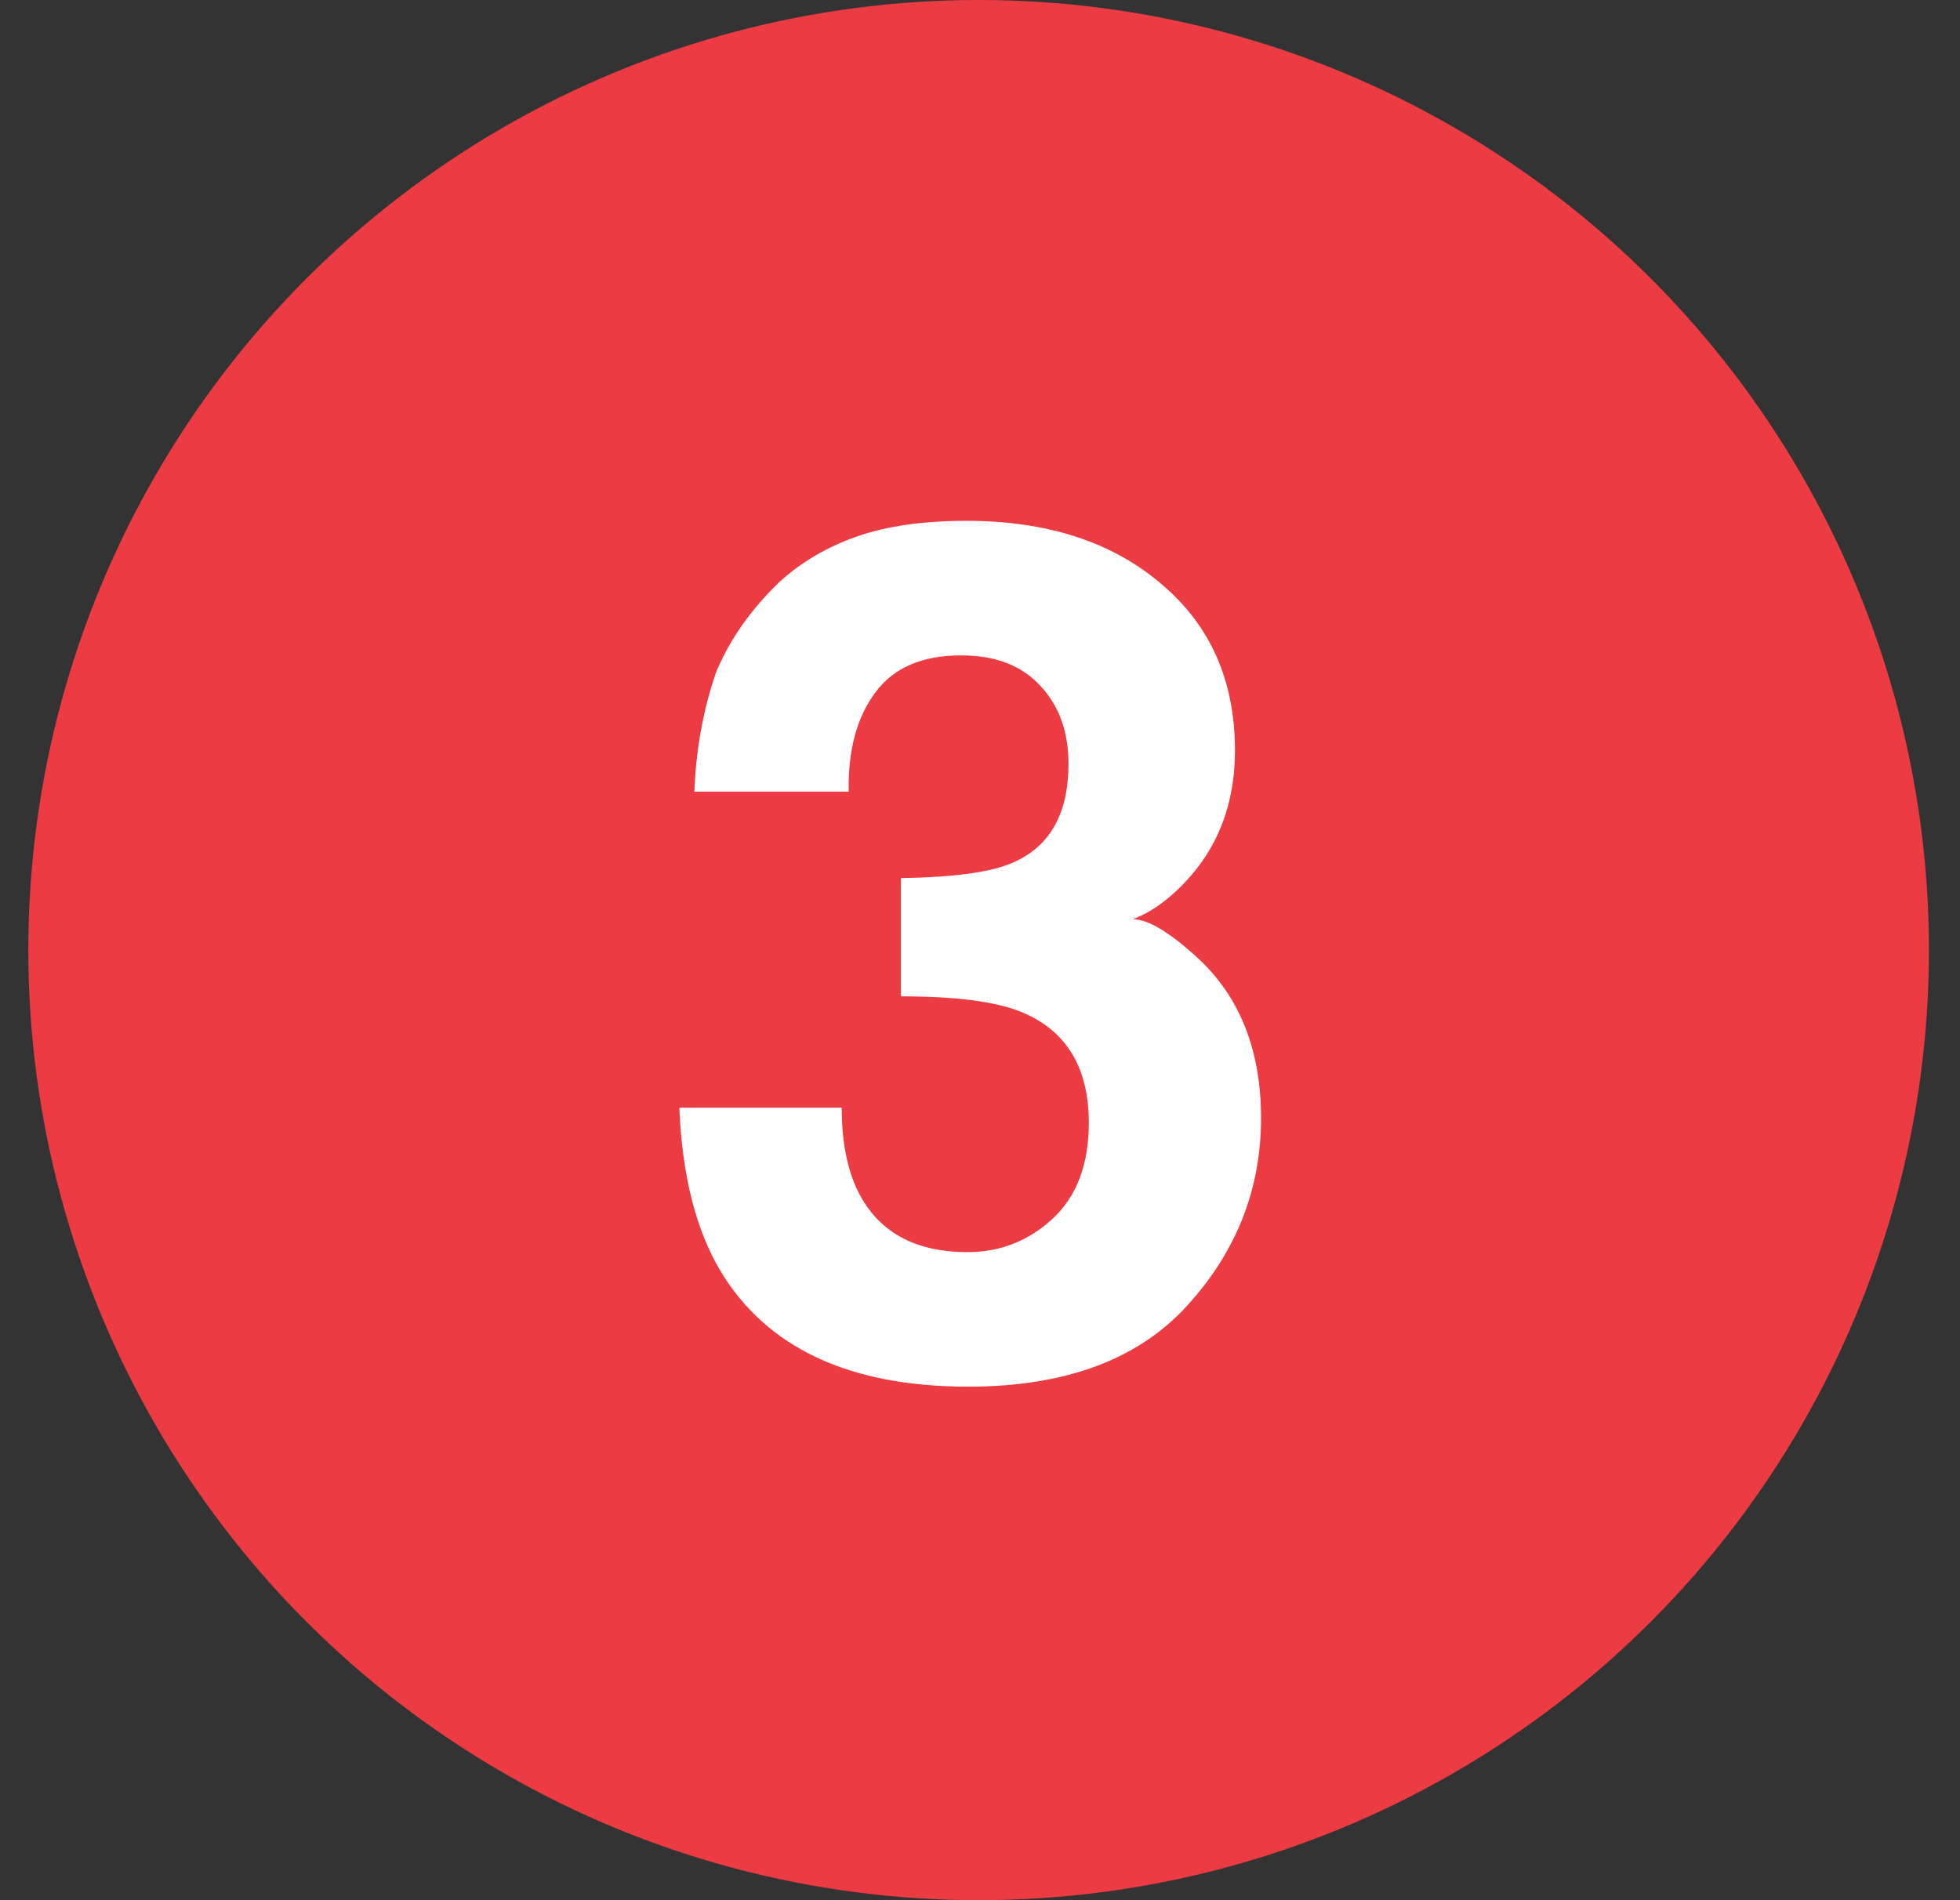 <?xml version="1.0" encoding="utf-8"?>
<svg xmlns="http://www.w3.org/2000/svg" width="33" height="32" viewBox="0 0 33 32" fill="none">
<rect x="0" y="0" width="33" height="32" fill="#333333" stroke="none"/>
<circle cx="16.477" cy="16" r="16" fill="#ED3B43"/>
<path d="M14.738 11.662C14.426 12.079 14.276 12.635 14.289 13.332H11.691C11.717 12.629 11.838 11.962 12.053 11.33C12.281 10.777 12.639 10.266 13.127 9.797C13.492 9.465 13.925 9.211 14.426 9.035C14.927 8.859 15.542 8.771 16.271 8.771C17.626 8.771 18.716 9.123 19.543 9.826C20.376 10.523 20.793 11.46 20.793 12.639C20.793 13.472 20.546 14.175 20.051 14.748C19.738 15.106 19.413 15.35 19.074 15.48C19.328 15.48 19.693 15.699 20.168 16.135C20.878 16.792 21.232 17.691 21.232 18.83C21.232 20.028 20.816 21.083 19.982 21.994C19.156 22.899 17.928 23.352 16.301 23.352C14.296 23.352 12.902 22.697 12.121 21.389C11.711 20.692 11.483 19.781 11.438 18.654H14.172C14.172 19.221 14.263 19.689 14.445 20.061C14.784 20.744 15.399 21.086 16.291 21.086C16.838 21.086 17.313 20.9 17.717 20.529C18.127 20.152 18.332 19.611 18.332 18.908C18.332 17.977 17.954 17.355 17.199 17.043C16.77 16.867 16.092 16.779 15.168 16.779V14.787C16.073 14.774 16.704 14.686 17.062 14.523C17.681 14.25 17.99 13.697 17.99 12.863C17.99 12.323 17.831 11.883 17.512 11.545C17.199 11.206 16.756 11.037 16.184 11.037C15.526 11.037 15.044 11.245 14.738 11.662Z" fill="white"/>
</svg>